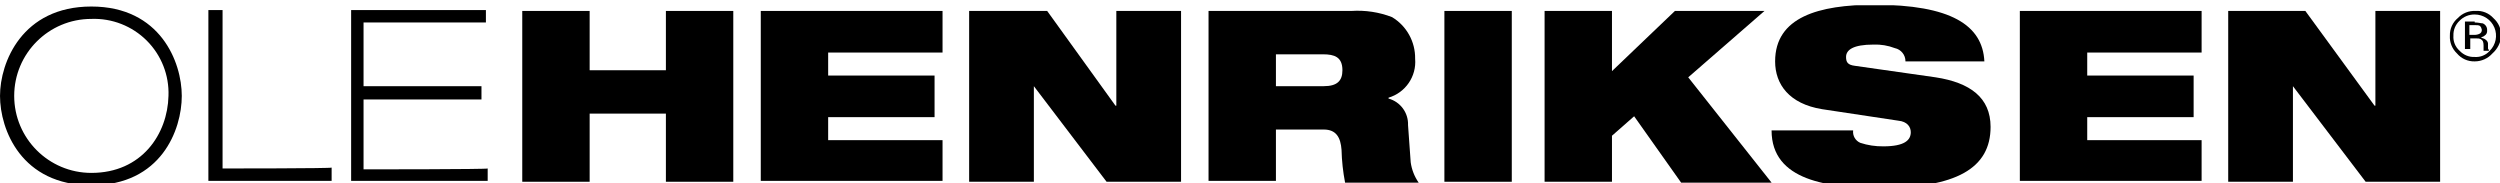 <?xml version="1.0" standalone="no"?>
<svg width="150" height="11" x="0" y="781" version="1.1" baseProfile="full" xmlns="http://www.w3.org/2000/svg" xmlns:xlink="http://www.w3.org/1999/xlink">
<rect width="100%" height="100%" fill="#808080" stroke="none"/>
<clipPath id="Clip1">
<path d="M0 11L150 11L150 0L0 0Z" fill="rgb(0, 0, 0)" stroke="none" />
</clipPath>
<g clip-path="url(#Clip1)">
<path d="M0 11L150 11L150 0L0 0Z" fill="rgb(255, 255, 255)" stroke="none" />
</g>
<g clip-path="url(#Clip1)">
<clipPath id="Clip2">
<path d="M0 11L150 11L150 0L0 0Z" fill="rgb(0, 0, 0)" stroke="none" />
</clipPath>
<g clip-path="url(#Clip2)">
<clipPath id="Clip3">
<path d="M0 792L282.1 792L282.1 771.3L0 771.3Z" fill="rgb(0, 0, 0)" stroke="none" transform="translate(0, 420.869) scale(0.532, -0.531)" />
</clipPath>
<g clip-path="url(#Clip3)">
<path d="M26.5 694.4L26.5 712.3L24.9 712.3L24.9 693L38.8 693L38.8 694.5C38.8 694.4 26.8 694.4 26.5 694.4Z" fill="rgb(0, 0, 0)" stroke="none" transform="translate(-0.744, 378.835) scale(0.532, -0.531)" />
</g>
<g clip-path="url(#Clip3)">
<path d="M42.4 694.3L42.4 702.2L55.7 702.2L55.7 703.7L42.4 703.7L42.4 710.9L56.2 710.9L56.2 712.3L41 712.3L41 693L56.4 693L56.4 694.4C56.4 694.3 42.7 694.3 42.4 694.3Z" fill="rgb(0, 0, 0)" stroke="none" transform="translate(-0.744, 378.835) scale(0.532, -0.531)" />
</g>
<g clip-path="url(#Clip3)">
<path d="M76.5 700.6L67.9 700.6L67.9 692.9L60.3 692.9L60.3 712.2L67.9 712.2L67.9 705.5L76.5 705.5L76.5 712.2L84.1 712.2L84.1 692.9L76.5 692.9Z" fill="rgb(0, 0, 0)" stroke="none" transform="translate(-0.744, 378.835) scale(0.532, -0.531)" />
</g>
<g clip-path="url(#Clip3)">
<path d="M87.2 712.2L107.7 712.2L107.7 707.5L94.8 707.5L94.8 704.9L106.8 704.9L106.8 700.2L94.8 700.2L94.8 697.6L107.7 697.6L107.7 693L87.2 693L87.2 712.2Z" fill="rgb(0, 0, 0)" stroke="none" transform="translate(-0.744, 378.835) scale(0.532, -0.531)" />
</g>
<g clip-path="url(#Clip3)">
<path d="M110.8 712.2L119.5 712.2L127.2 701.5L127.3 701.5L127.3 712.2L134.6 712.2L134.6 692.9L126.2 692.9L118 703.7L118 703.7L118 692.9L110.7 692.9L110.7 712.2Z" fill="rgb(0, 0, 0)" stroke="none" transform="translate(-0.744, 378.835) scale(0.532, -0.531)" />
</g>
<g clip-path="url(#Clip3)">
<path d="M137.7 712.2L153.8 712.2C155.366 712.304 156.936 712.07 158.4 711.5C160.041 710.507 161.031 708.72 161 706.8C161.169 704.808 159.916 702.97 158 702.4L158 702.3C159.34 701.93 160.25 700.69 160.2 699.3L160.5 695.1C160.614 694.273 160.923 693.48 161.4 692.8L153.1 692.8C152.864 694.02 152.73 695.26 152.7 696.5C152.6 697.9 152.1 698.8 150.7 698.8L145.3 698.8L145.3 693L137.7 693L137.7 712.2ZM145.3 703.7L150.7 703.7C152.2 703.7 152.8 704.3 152.8 705.5C152.8 707 151.9 707.3 150.6 707.3L145.3 707.3Z" fill="rgb(0, 0, 0)" stroke="none" transform="translate(-0.744, 378.835) scale(0.532, -0.531)" />
</g>
<g clip-path="url(#Clip3)">
<path d="M164.3 712.2L171.9 712.2L171.9 692.9L164.3 692.9Z" fill="rgb(0, 0, 0)" stroke="none" transform="translate(-0.744, 378.835) scale(0.532, -0.531)" />
</g>
<g clip-path="url(#Clip3)">
<path d="M185.7 700.3L183.2 698.1L183.2 692.9L175.6 692.9L175.6 712.2L183.2 712.2L183.2 705.4L190.3 712.2L200.4 712.2L191.8 704.7L201.2 692.8L191 692.8Z" fill="rgb(0, 0, 0)" stroke="none" transform="translate(-0.744, 378.835) scale(0.532, -0.531)" />
</g>
<g clip-path="url(#Clip3)">
<path d="M206.9 701.1C203.2 701.7 201.6 703.9 201.6 706.5C201.6 711.5 206.5 712.9 212.8 712.9C221.4 712.9 225 710.6 225.2 706.5L216.3 706.5C216.311 707.223 215.807 707.85 215.1 708C214.335 708.294 213.519 708.43 212.7 708.4C210.4 708.4 209.6 707.8 209.6 707C209.6 706.4 209.8 706.1 210.6 706L219.7 704.7C223.6 704.1 225.9 702.4 225.9 699.1C225.9 694.4 222 692.2 213.5 692.2C207.6 692.2 201.2 693 201.2 698.7L210.4 698.7C210.325 698.107 210.651 697.54 211.2 697.3C212.038 697.021 212.917 696.89 213.8 696.9C216.2 696.9 216.9 697.6 216.9 698.5C216.9 699.1 216.5 699.7 215.5 699.8Z" fill="rgb(0, 0, 0)" stroke="none" transform="translate(-0.744, 378.835) scale(0.532, -0.531)" />
</g>
<g clip-path="url(#Clip3)">
<path d="M229.2 712.2L249.7 712.2L249.7 707.5L236.8 707.5L236.8 704.9L248.8 704.9L248.8 700.2L236.8 700.2L236.8 697.6L249.7 697.6L249.7 693L229.2 693Z" fill="rgb(0, 0, 0)" stroke="none" transform="translate(-0.744, 378.835) scale(0.532, -0.531)" />
</g>
<g clip-path="url(#Clip3)">
<path d="M252.7 712.2L261.4 712.2L269.2 701.5L269.3 701.5L269.3 712.2L276.6 712.2L276.6 692.9L268.2 692.9L260 703.7L260 703.7L260 692.9L252.7 692.9L252.7 712.2Z" fill="rgb(0, 0, 0)" stroke="none" transform="translate(-0.744, 378.835) scale(0.532, -0.531)" />
</g>
<g clip-path="url(#Clip3)">
<path d="M11.7 712.7C3.9 712.7 1.4 706.4 1.4 702.6C1.4 698.8 3.8 692.5 11.7 692.5C19.6 692.5 21.9 698.8 21.9 702.6C21.9 706.4 19.5 712.7 11.7 712.7ZM11.7 693.9C6.895 693.9 3 697.8 3 702.6C3 707.405 6.895 711.3 11.7 711.3C14.033 711.388 16.298 710.5 17.949 708.849C19.6 707.198 20.488 704.93 20.4 702.6C20.3 698.3 17.4 693.9 11.7 693.9Z" fill="rgb(0, 0, 0)" stroke="none" transform="translate(-0.744, 378.835) scale(0.532, -0.531)" />
</g>
<g clip-path="url(#Clip3)">
<path d="M282.5 707.4C281.993 706.827 281.265 706.5 280.5 706.5C279.731 706.479 278.994 706.81 278.5 707.4C277.953 707.917 277.661 708.65 277.7 709.4C277.679 710.169 278.01 710.91 278.6 711.4C279.117 711.947 279.848 712.24 280.6 712.2C281.355 712.258 282.094 711.96 282.6 711.4C283.174 710.894 283.502 710.17 283.5 709.4C283.437 708.629 283.079 707.91 282.5 707.4ZM278.8 711.1C278.329 710.663 278.073 710.04 278.1 709.4C278.054 708.755 278.313 708.13 278.8 707.7C279.237 707.229 279.858 706.97 280.5 707C281.145 706.954 281.775 707.21 282.2 707.7C282.889 708.386 283.095 709.42 282.723 710.319C282.35 711.218 281.473 711.8 280.5 711.8C279.862 711.808 279.247 711.56 278.8 711.1ZM280.5 710.9C280.9 710.9 281.2 710.8 281.4 710.8C281.725 710.673 281.928 710.35 281.9 710C281.932 709.758 281.813 709.52 281.6 709.4C281.5 709.3 281.4 709.3 281.2 709.2C281.4 709.1 281.6 709.1 281.8 708.9C281.949 708.78 282.025 708.59 282 708.4L282 708C282 707.9 282 707.9 282.1 707.8L282.1 707.7L281.5 707.7L281.5 708.3C281.5 708.7 281.4 708.9 281.2 709C281 709.1 280.9 709.1 280.6 709.1L280 709.1L280 707.9L279.4 707.9L279.4 711L280.5 711ZM281.1 710.5C281 710.6 280.7 710.6 280.4 710.6L279.9 710.6L279.9 709.5L280.4 709.5C280.605 709.484 280.811 709.52 281 709.6C281.206 709.674 281.332 709.88 281.3 710.1C281.275 710.25 281.205 710.39 281.1 710.5Z" fill="rgb(0, 0, 0)" stroke="none" transform="translate(-0.744, 378.835) scale(0.532, -0.531)" />
</g>
</g>
</g>
</svg>